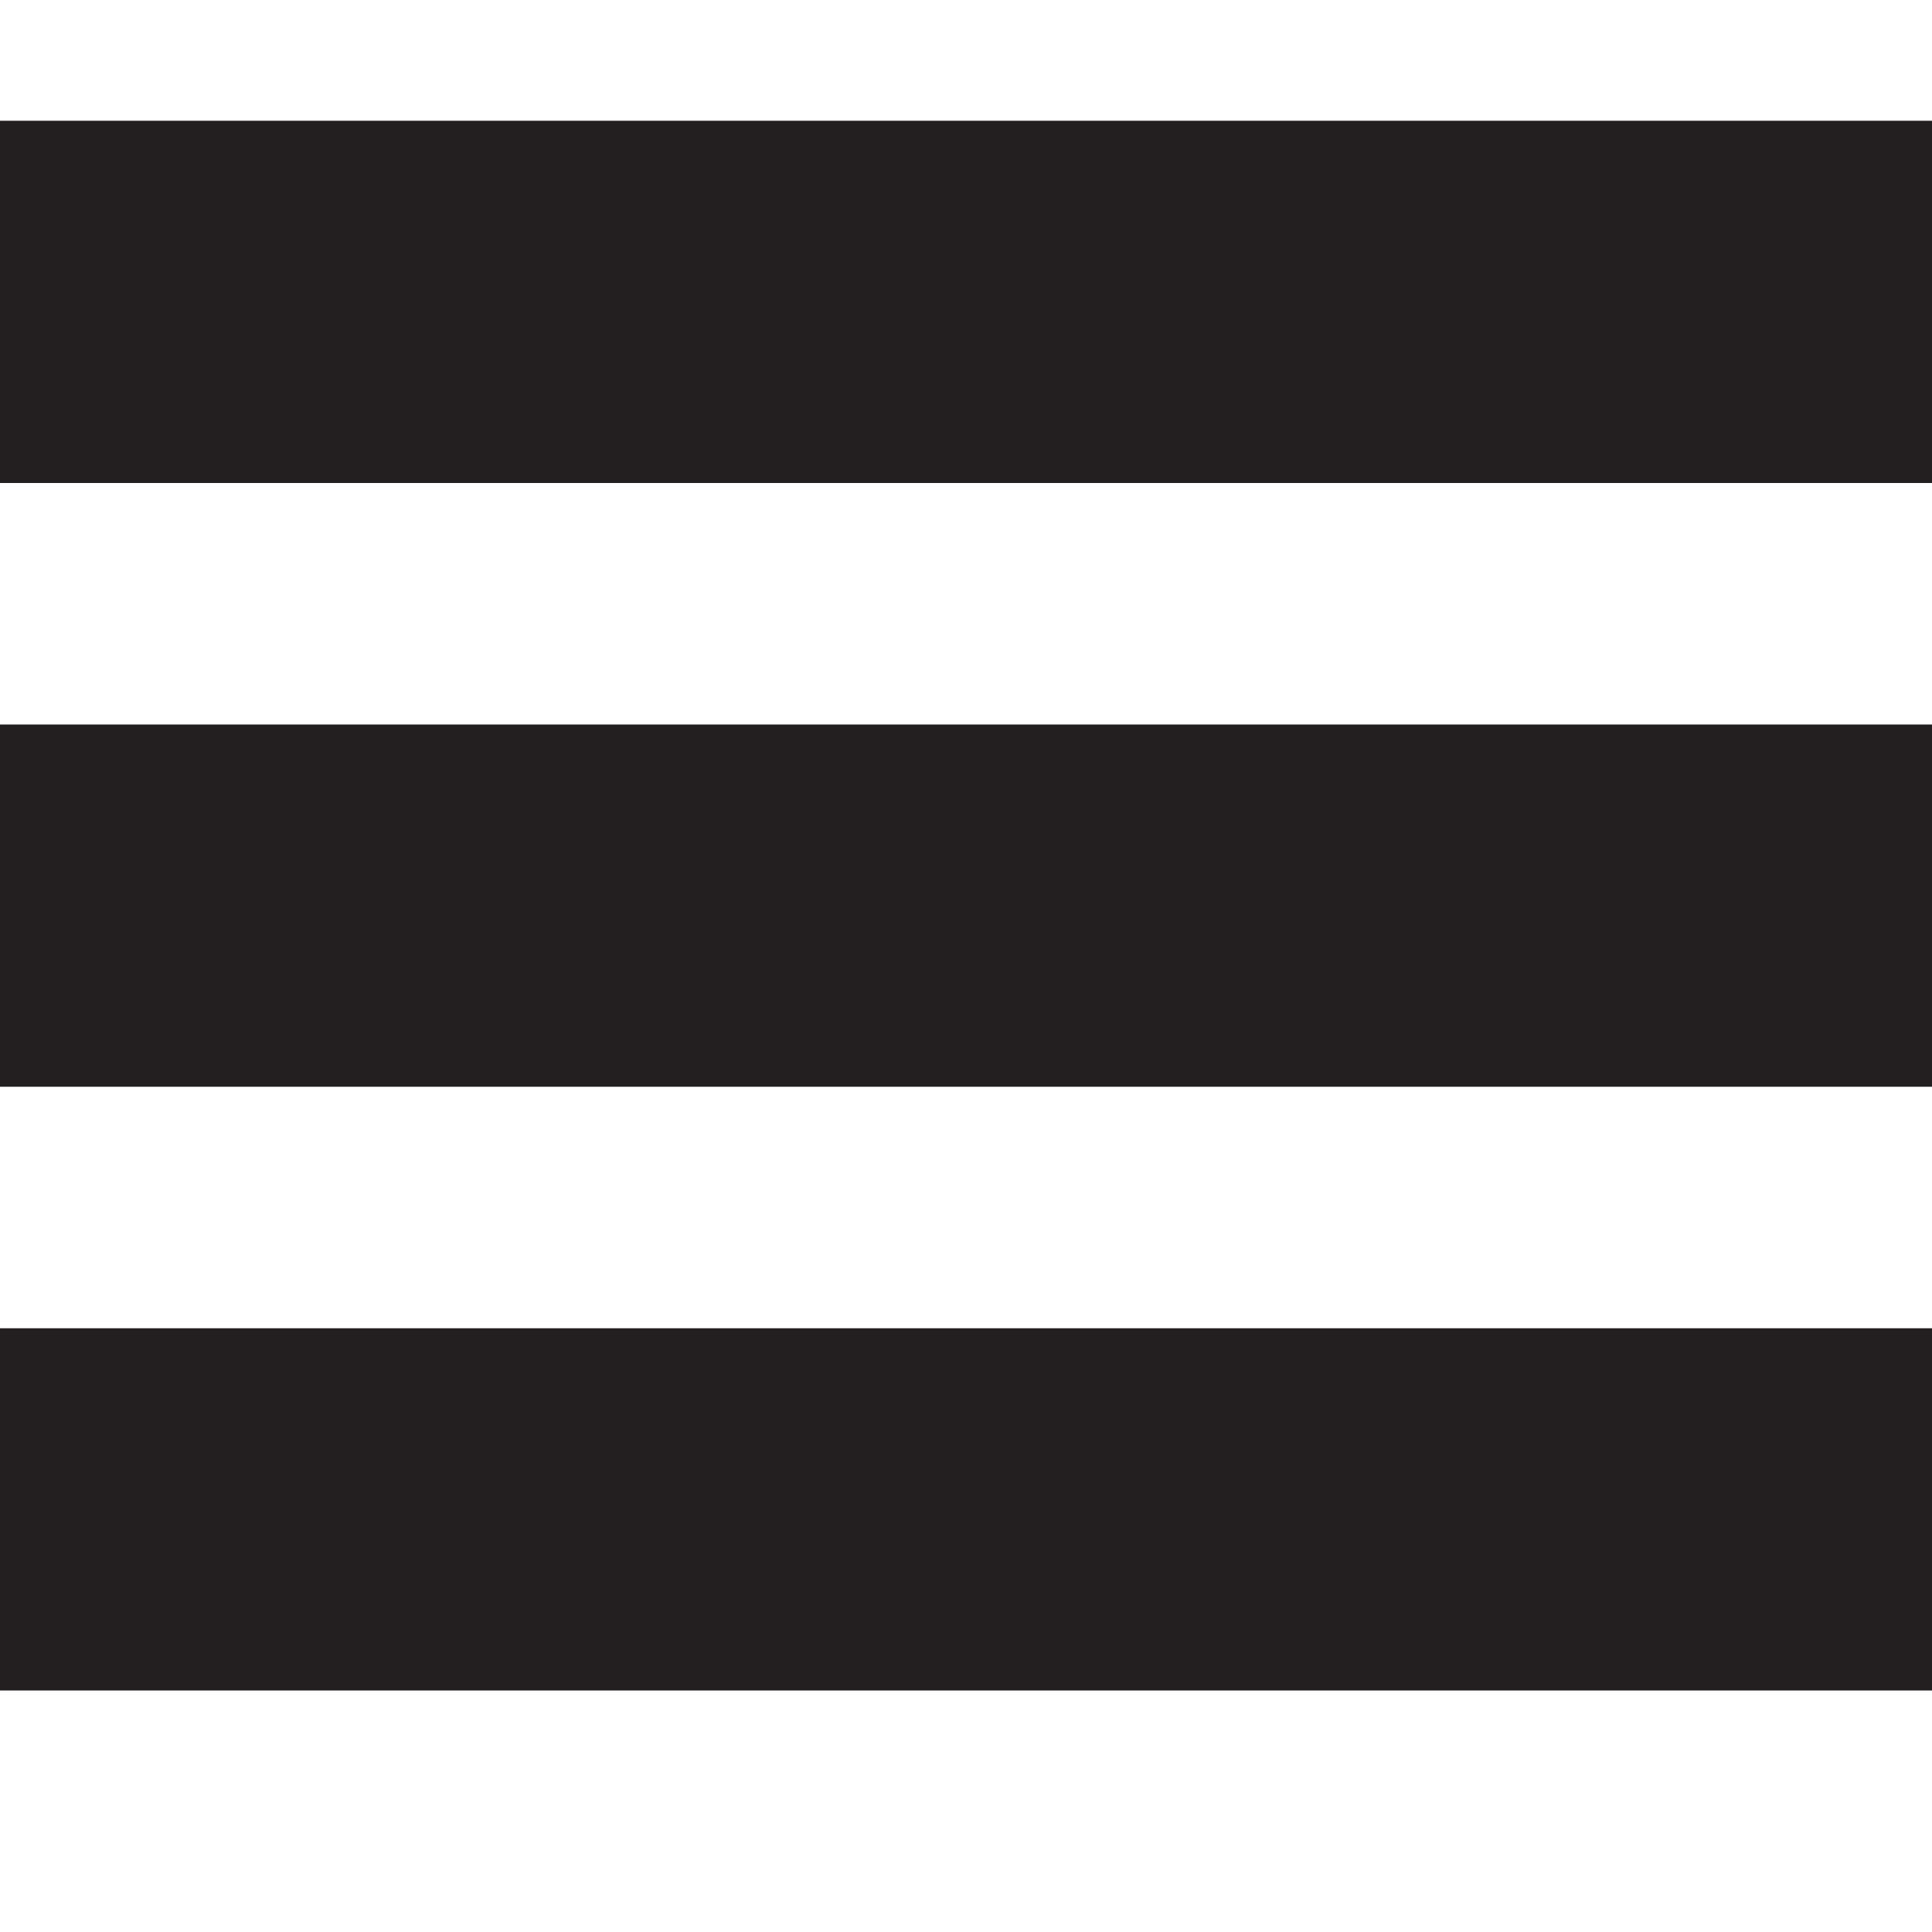 <?xml version="1.0" encoding="utf-8"?>
<!-- Generator: Adobe Illustrator 23.0.3, SVG Export Plug-In . SVG Version: 6.00 Build 0)  -->
<svg version="1.1" id="Layer_1" xmlns="http://www.w3.org/2000/svg" xmlns:xlink="http://www.w3.org/1999/xlink" x="0px" y="0px"
	 viewBox="0 0 16 16" style="enable-background:new 0 0 16 16;" xml:space="preserve">
<style type="text/css">
	.st0{fill:#231F20;}
</style>
<path class="st0" d="M0,1h16v3H0V1z"/>
<path class="st0" d="M0,6h16v3H0V6z"/>
<path class="st0" d="M0,11h16v3H0V11z"/>
</svg>
